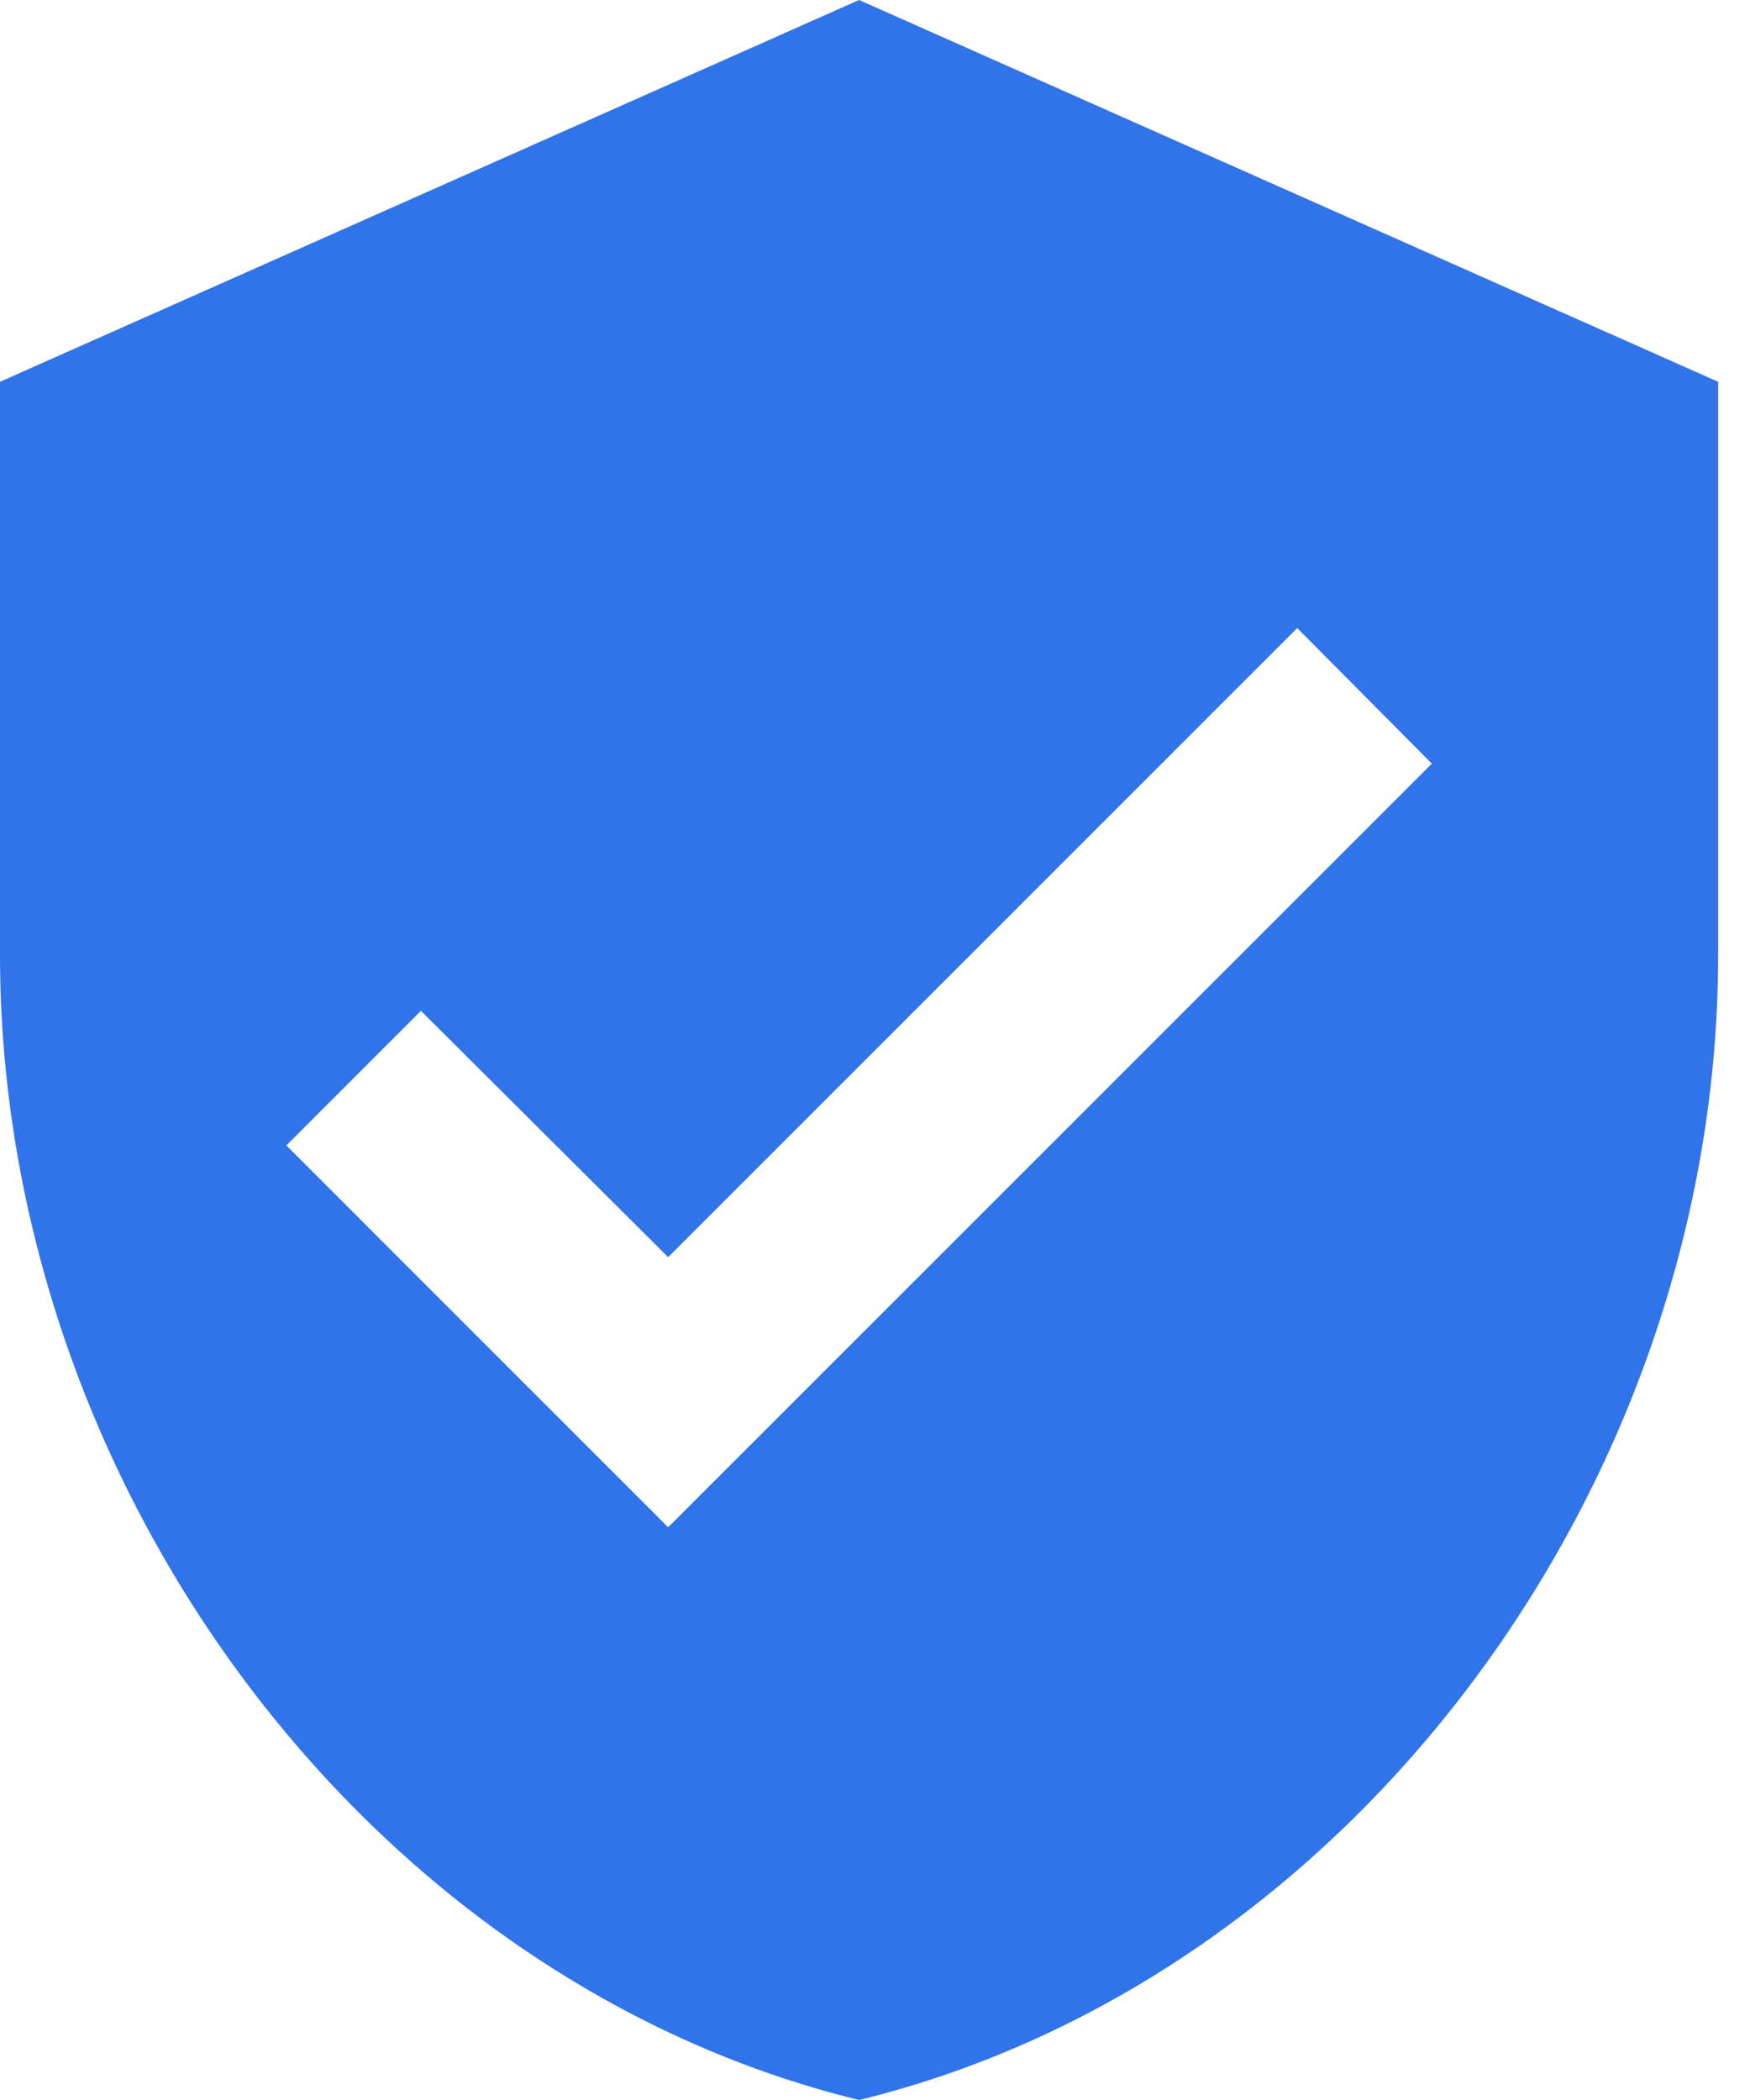 <svg width="30" height="36" viewBox="0 0 30 36" fill="none" xmlns="http://www.w3.org/2000/svg">
<path fill-rule="evenodd" clip-rule="evenodd" d="M0 6.545L14.727 0L29.454 6.545V16.364C29.454 25.445 23.171 33.938 14.727 36C6.284 33.938 0 25.445 0 16.364V6.545ZM4.909 19.636L11.454 26.182L24.546 13.091L22.238 10.767L11.454 21.551L7.216 17.329L4.909 19.636Z" fill="#3173E9"/>
</svg>
